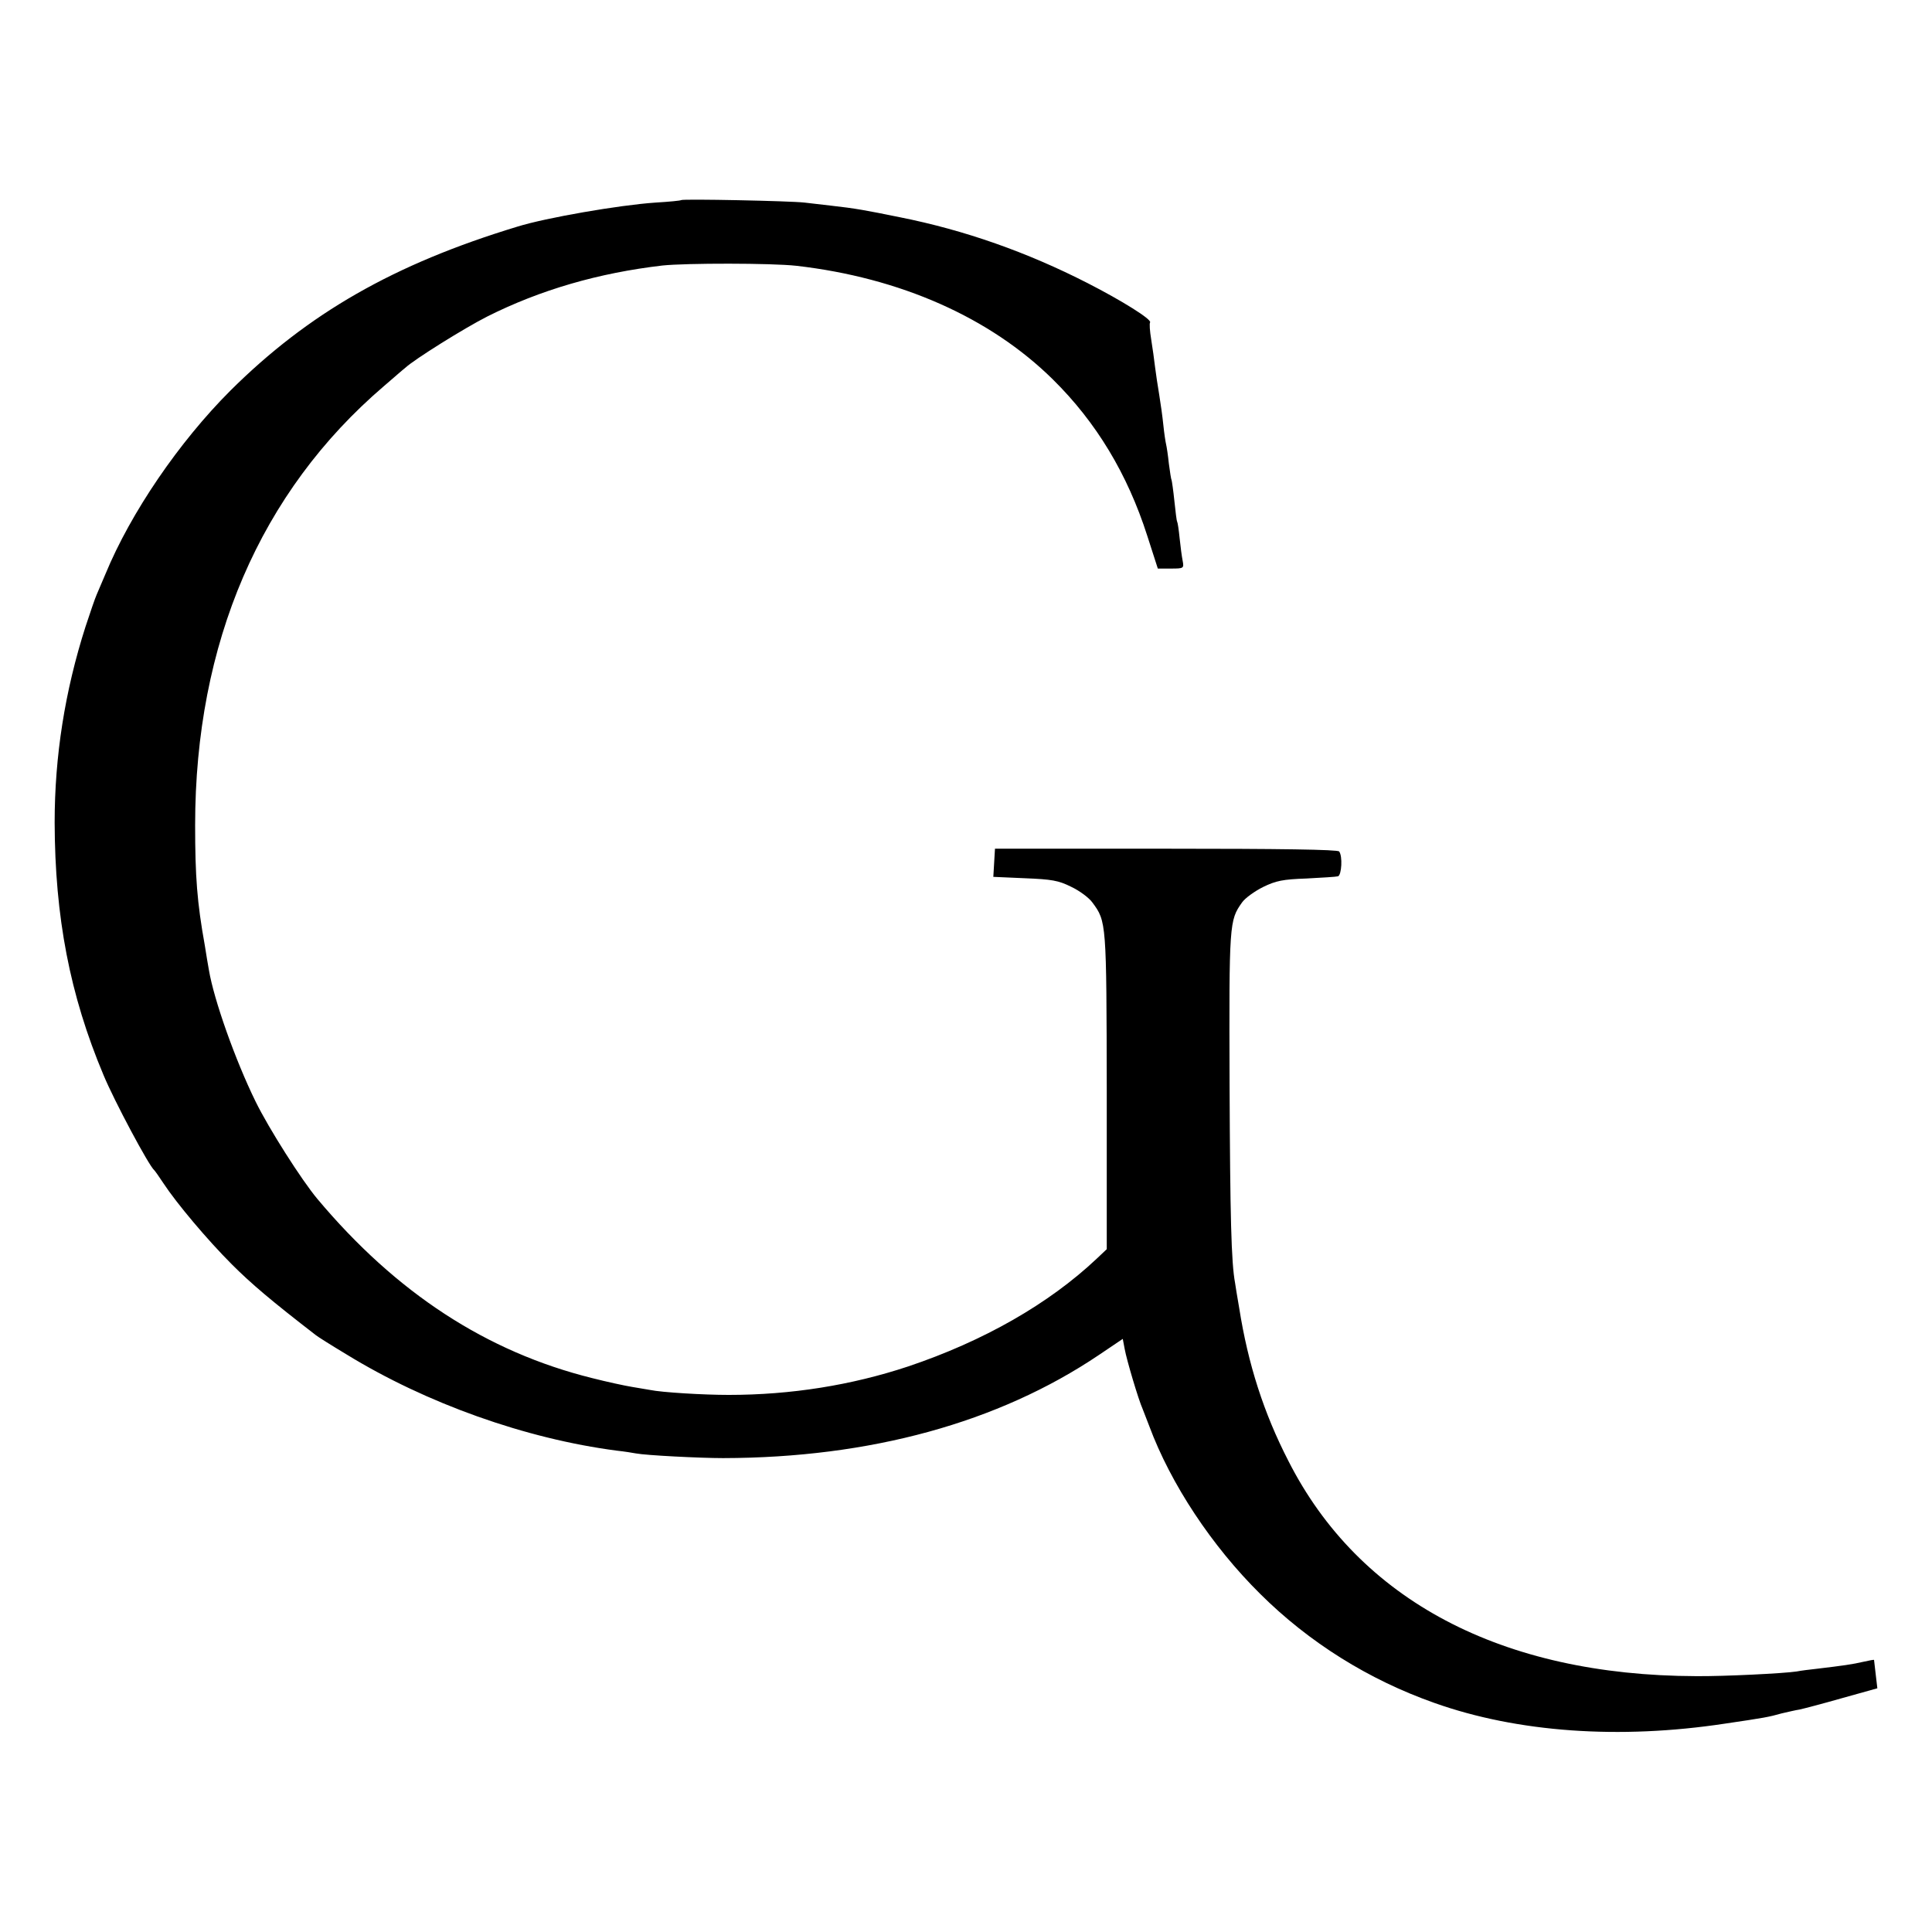 <?xml version="1.0" standalone="no"?>
<!DOCTYPE svg PUBLIC "-//W3C//DTD SVG 20010904//EN"
 "http://www.w3.org/TR/2001/REC-SVG-20010904/DTD/svg10.dtd">
<svg version="1.0" xmlns="http://www.w3.org/2000/svg"
 width="700pt" height="700pt" viewBox="0 0 700 700"
 preserveAspectRatio="xMidYMid meet">
<g transform="translate(0,700) scale(0.1,-0.1)"
fill="#000000" stroke="none">
<path d="M2468 6275 c-2 -2 -43 -6 -93 -9 -132 -9 -397 -55 -500 -87 -448
-136 -758 -314 -1040 -594 -186 -186 -361 -442 -453 -665 -13 -30 -27 -64 -32
-75 -5 -11 -23 -63 -40 -115 -75 -234 -112 -470 -112 -710 1 -343 55 -625 177
-915 39 -94 165 -330 184 -345 3 -3 18 -24 33 -47 48 -73 159 -205 248 -294
70 -70 143 -132 305 -257 6 -5 55 -36 110 -69 290 -178 650 -306 980 -349 28
-3 58 -8 69 -10 36 -7 232 -17 316 -17 532 1 997 128 1362 374 l86 58 7 -37
c7 -39 50 -184 65 -217 4 -11 15 -39 24 -62 78 -210 227 -435 402 -608 177
-176 393 -311 631 -395 301 -107 671 -133 1053 -75 143 21 159 24 205 37 22 5
51 12 65 14 14 3 83 21 153 41 l129 36 -6 51 c-3 28 -6 52 -6 52 0 1 -17 -2
-39 -7 -38 -9 -74 -14 -166 -25 -27 -3 -61 -7 -75 -10 -45 -7 -263 -18 -365
-17 -704 2 -1221 275 -1477 780 -89 173 -146 350 -178 553 -7 41 -14 82 -15
91 -14 74 -18 241 -20 719 -2 587 -1 595 45 660 11 16 46 41 76 56 47 23 72
28 157 31 56 3 108 6 115 8 13 5 17 73 4 90 -5 7 -215 10 -627 10 l-620 0 -3
-51 -3 -51 114 -5 c98 -4 122 -8 168 -31 30 -14 65 -40 77 -57 51 -69 51 -70
52 -683 l0 -573 -37 -35 c-173 -163 -409 -298 -683 -390 -205 -68 -424 -103
-650 -103 -91 0 -242 9 -285 18 -11 2 -40 7 -65 11 -25 4 -90 18 -145 32 -382
95 -709 308 -995 649 -57 68 -176 255 -224 353 -74 151 -151 369 -169 476 -3
17 -10 57 -15 90 -28 155 -35 250 -35 435 0 660 236 1208 684 1591 35 30 69
60 77 66 33 31 216 145 297 186 193 97 404 158 635 185 85 9 396 9 485 -1 376
-43 702 -187 930 -412 157 -155 270 -342 342 -567 l38 -118 48 0 c46 0 47 1
42 28 -3 15 -8 52 -11 82 -3 30 -7 57 -9 60 -2 3 -6 37 -10 75 -4 39 -9 72
-10 75 -2 3 -6 30 -10 60 -3 30 -8 62 -10 70 -2 8 -7 40 -10 70 -3 30 -10 80
-15 110 -5 30 -12 75 -15 100 -3 25 -9 70 -14 100 -5 30 -7 58 -4 62 6 11
-101 78 -226 142 -219 112 -445 192 -681 239 -123 25 -160 32 -250 42 -25 3
-67 8 -95 11 -50 6 -442 14 -447 9z"/>
</g>
</svg>
